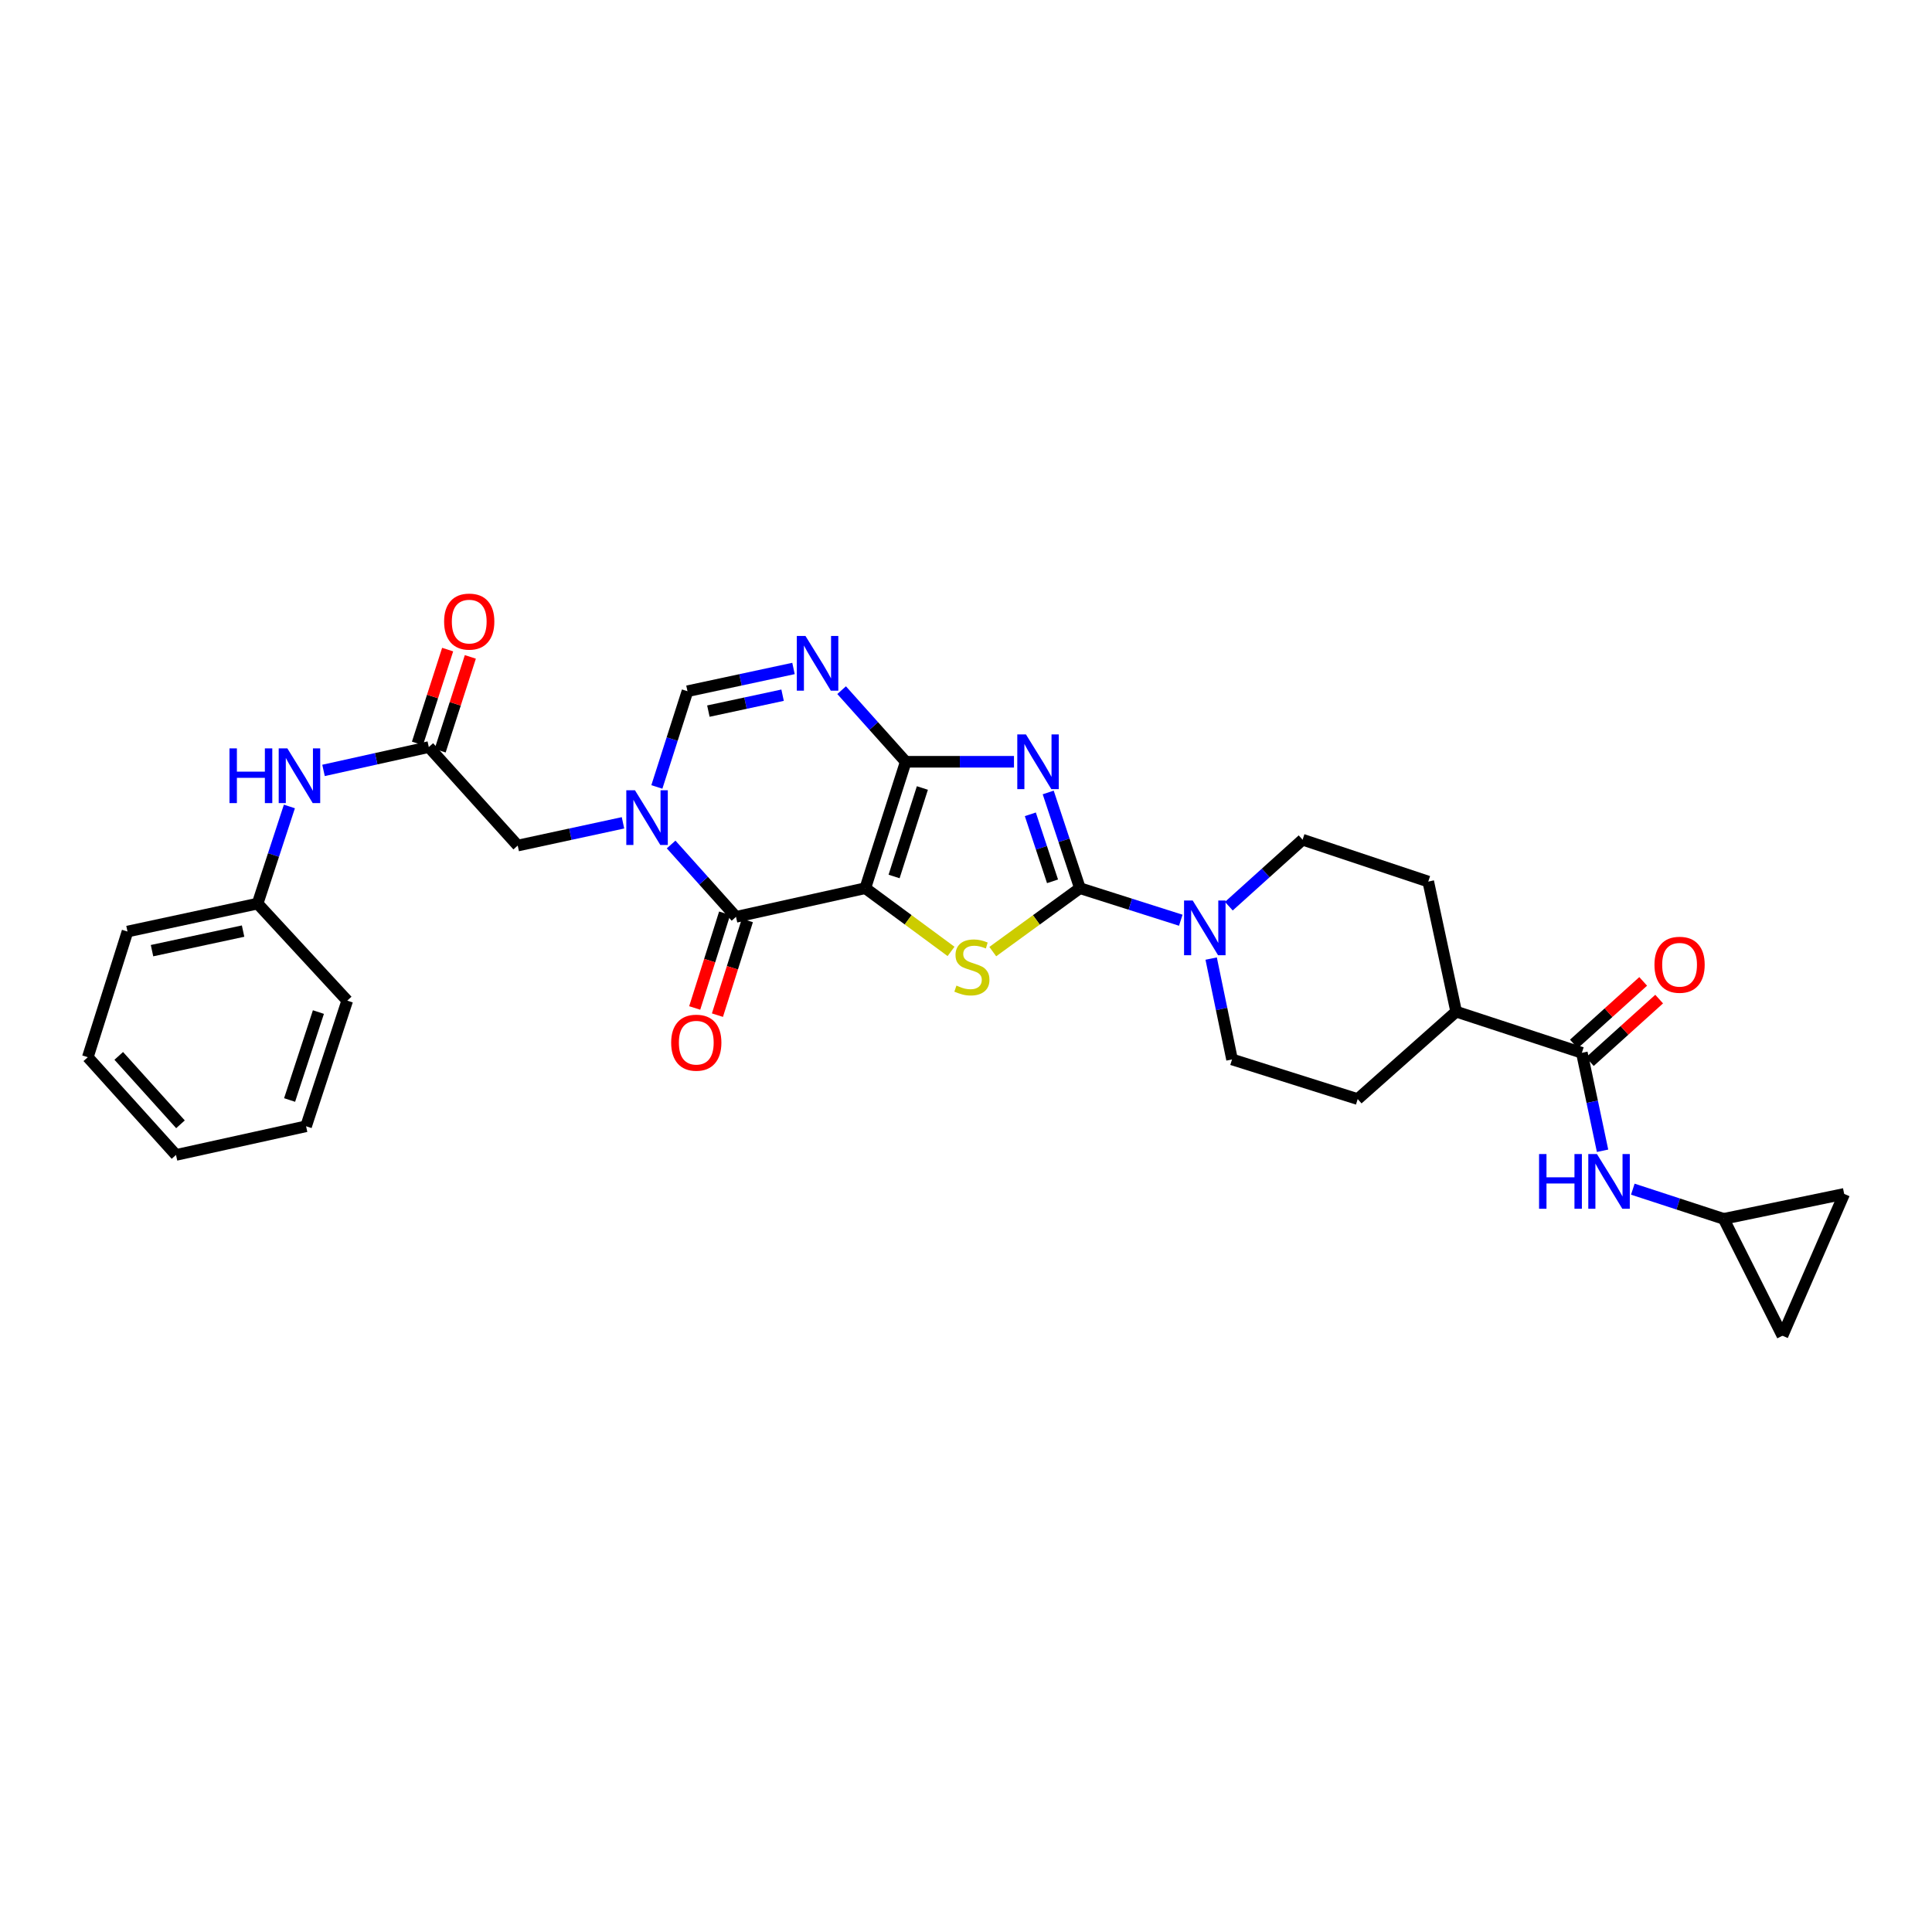 <?xml version='1.0' encoding='iso-8859-1'?>
<svg version='1.1' baseProfile='full'
              xmlns='http://www.w3.org/2000/svg'
                      xmlns:rdkit='http://www.rdkit.org/xml'
                      xmlns:xlink='http://www.w3.org/1999/xlink'
                  xml:space='preserve'
width='1000px' height='1000px' viewBox='0 0 1000 1000'>
<!-- END OF HEADER -->
<rect style='opacity:1.0;fill:#FFFFFF;stroke:none' width='1000' height='1000' x='0' y='0'> </rect>
<path class='bond-0' d='M 447.885,459.72 L 468.808,394.292' style='fill:none;fill-rule:evenodd;stroke:#000000;stroke-width:6px;stroke-linecap:butt;stroke-linejoin:miter;stroke-opacity:1' />
<path class='bond-0' d='M 462.777,453.665 L 477.423,407.865' style='fill:none;fill-rule:evenodd;stroke:#000000;stroke-width:6px;stroke-linecap:butt;stroke-linejoin:miter;stroke-opacity:1' />
<path class='bond-3' d='M 447.885,459.72 L 470.071,476.086' style='fill:none;fill-rule:evenodd;stroke:#000000;stroke-width:6px;stroke-linecap:butt;stroke-linejoin:miter;stroke-opacity:1' />
<path class='bond-3' d='M 470.071,476.086 L 492.257,492.452' style='fill:none;fill-rule:evenodd;stroke:#CCCC00;stroke-width:6px;stroke-linecap:butt;stroke-linejoin:miter;stroke-opacity:1' />
<path class='bond-4' d='M 447.885,459.72 L 380.955,474.563' style='fill:none;fill-rule:evenodd;stroke:#000000;stroke-width:6px;stroke-linecap:butt;stroke-linejoin:miter;stroke-opacity:1' />
<path class='bond-1' d='M 468.808,394.292 L 496.821,394.292' style='fill:none;fill-rule:evenodd;stroke:#000000;stroke-width:6px;stroke-linecap:butt;stroke-linejoin:miter;stroke-opacity:1' />
<path class='bond-1' d='M 496.821,394.292 L 524.835,394.292' style='fill:none;fill-rule:evenodd;stroke:#0000FF;stroke-width:6px;stroke-linecap:butt;stroke-linejoin:miter;stroke-opacity:1' />
<path class='bond-6' d='M 468.808,394.292 L 452.214,375.762' style='fill:none;fill-rule:evenodd;stroke:#000000;stroke-width:6px;stroke-linecap:butt;stroke-linejoin:miter;stroke-opacity:1' />
<path class='bond-6' d='M 452.214,375.762 L 435.621,357.232' style='fill:none;fill-rule:evenodd;stroke:#0000FF;stroke-width:6px;stroke-linecap:butt;stroke-linejoin:miter;stroke-opacity:1' />
<path class='bond-31' d='M 542.549,410.175 L 550.757,434.948' style='fill:none;fill-rule:evenodd;stroke:#0000FF;stroke-width:6px;stroke-linecap:butt;stroke-linejoin:miter;stroke-opacity:1' />
<path class='bond-31' d='M 550.757,434.948 L 558.964,459.72' style='fill:none;fill-rule:evenodd;stroke:#000000;stroke-width:6px;stroke-linecap:butt;stroke-linejoin:miter;stroke-opacity:1' />
<path class='bond-31' d='M 533.298,421.488 L 539.043,438.829' style='fill:none;fill-rule:evenodd;stroke:#0000FF;stroke-width:6px;stroke-linecap:butt;stroke-linejoin:miter;stroke-opacity:1' />
<path class='bond-31' d='M 539.043,438.829 L 544.788,456.169' style='fill:none;fill-rule:evenodd;stroke:#000000;stroke-width:6px;stroke-linecap:butt;stroke-linejoin:miter;stroke-opacity:1' />
<path class='bond-2' d='M 558.964,459.72 L 536.412,476.134' style='fill:none;fill-rule:evenodd;stroke:#000000;stroke-width:6px;stroke-linecap:butt;stroke-linejoin:miter;stroke-opacity:1' />
<path class='bond-2' d='M 536.412,476.134 L 513.86,492.548' style='fill:none;fill-rule:evenodd;stroke:#CCCC00;stroke-width:6px;stroke-linecap:butt;stroke-linejoin:miter;stroke-opacity:1' />
<path class='bond-8' d='M 558.964,459.72 L 585.066,468.014' style='fill:none;fill-rule:evenodd;stroke:#000000;stroke-width:6px;stroke-linecap:butt;stroke-linejoin:miter;stroke-opacity:1' />
<path class='bond-8' d='M 585.066,468.014 L 611.169,476.308' style='fill:none;fill-rule:evenodd;stroke:#0000FF;stroke-width:6px;stroke-linecap:butt;stroke-linejoin:miter;stroke-opacity:1' />
<path class='bond-5' d='M 380.955,474.563 L 364.166,455.834' style='fill:none;fill-rule:evenodd;stroke:#000000;stroke-width:6px;stroke-linecap:butt;stroke-linejoin:miter;stroke-opacity:1' />
<path class='bond-5' d='M 364.166,455.834 L 347.378,437.106' style='fill:none;fill-rule:evenodd;stroke:#0000FF;stroke-width:6px;stroke-linecap:butt;stroke-linejoin:miter;stroke-opacity:1' />
<path class='bond-14' d='M 375.072,472.703 L 367.325,497.213' style='fill:none;fill-rule:evenodd;stroke:#000000;stroke-width:6px;stroke-linecap:butt;stroke-linejoin:miter;stroke-opacity:1' />
<path class='bond-14' d='M 367.325,497.213 L 359.577,521.722' style='fill:none;fill-rule:evenodd;stroke:#FF0000;stroke-width:6px;stroke-linecap:butt;stroke-linejoin:miter;stroke-opacity:1' />
<path class='bond-14' d='M 386.838,476.422 L 379.091,500.932' style='fill:none;fill-rule:evenodd;stroke:#000000;stroke-width:6px;stroke-linecap:butt;stroke-linejoin:miter;stroke-opacity:1' />
<path class='bond-14' d='M 379.091,500.932 L 371.344,525.441' style='fill:none;fill-rule:evenodd;stroke:#FF0000;stroke-width:6px;stroke-linecap:butt;stroke-linejoin:miter;stroke-opacity:1' />
<path class='bond-7' d='M 339.991,407.324 L 347.913,382.548' style='fill:none;fill-rule:evenodd;stroke:#0000FF;stroke-width:6px;stroke-linecap:butt;stroke-linejoin:miter;stroke-opacity:1' />
<path class='bond-7' d='M 347.913,382.548 L 355.836,357.773' style='fill:none;fill-rule:evenodd;stroke:#000000;stroke-width:6px;stroke-linecap:butt;stroke-linejoin:miter;stroke-opacity:1' />
<path class='bond-12' d='M 322.461,425.891 L 295.215,431.775' style='fill:none;fill-rule:evenodd;stroke:#0000FF;stroke-width:6px;stroke-linecap:butt;stroke-linejoin:miter;stroke-opacity:1' />
<path class='bond-12' d='M 295.215,431.775 L 267.97,437.66' style='fill:none;fill-rule:evenodd;stroke:#000000;stroke-width:6px;stroke-linecap:butt;stroke-linejoin:miter;stroke-opacity:1' />
<path class='bond-32' d='M 410.709,346.001 L 383.273,351.887' style='fill:none;fill-rule:evenodd;stroke:#0000FF;stroke-width:6px;stroke-linecap:butt;stroke-linejoin:miter;stroke-opacity:1' />
<path class='bond-32' d='M 383.273,351.887 L 355.836,357.773' style='fill:none;fill-rule:evenodd;stroke:#000000;stroke-width:6px;stroke-linecap:butt;stroke-linejoin:miter;stroke-opacity:1' />
<path class='bond-32' d='M 405.066,359.833 L 385.861,363.952' style='fill:none;fill-rule:evenodd;stroke:#0000FF;stroke-width:6px;stroke-linecap:butt;stroke-linejoin:miter;stroke-opacity:1' />
<path class='bond-32' d='M 385.861,363.952 L 366.655,368.072' style='fill:none;fill-rule:evenodd;stroke:#000000;stroke-width:6px;stroke-linecap:butt;stroke-linejoin:miter;stroke-opacity:1' />
<path class='bond-19' d='M 626.895,496.158 L 632.297,522.256' style='fill:none;fill-rule:evenodd;stroke:#0000FF;stroke-width:6px;stroke-linecap:butt;stroke-linejoin:miter;stroke-opacity:1' />
<path class='bond-19' d='M 632.297,522.256 L 637.699,548.355' style='fill:none;fill-rule:evenodd;stroke:#000000;stroke-width:6px;stroke-linecap:butt;stroke-linejoin:miter;stroke-opacity:1' />
<path class='bond-20' d='M 636.048,469.039 L 655.133,451.831' style='fill:none;fill-rule:evenodd;stroke:#0000FF;stroke-width:6px;stroke-linecap:butt;stroke-linejoin:miter;stroke-opacity:1' />
<path class='bond-20' d='M 655.133,451.831 L 674.218,434.623' style='fill:none;fill-rule:evenodd;stroke:#000000;stroke-width:6px;stroke-linecap:butt;stroke-linejoin:miter;stroke-opacity:1' />
<path class='bond-9' d='M 818.766,544.934 L 753.707,523.627' style='fill:none;fill-rule:evenodd;stroke:#000000;stroke-width:6px;stroke-linecap:butt;stroke-linejoin:miter;stroke-opacity:1' />
<path class='bond-10' d='M 818.766,544.934 L 824.126,570.284' style='fill:none;fill-rule:evenodd;stroke:#000000;stroke-width:6px;stroke-linecap:butt;stroke-linejoin:miter;stroke-opacity:1' />
<path class='bond-10' d='M 824.126,570.284 L 829.486,595.633' style='fill:none;fill-rule:evenodd;stroke:#0000FF;stroke-width:6px;stroke-linecap:butt;stroke-linejoin:miter;stroke-opacity:1' />
<path class='bond-21' d='M 822.9,549.514 L 840.838,533.322' style='fill:none;fill-rule:evenodd;stroke:#000000;stroke-width:6px;stroke-linecap:butt;stroke-linejoin:miter;stroke-opacity:1' />
<path class='bond-21' d='M 840.838,533.322 L 858.776,517.129' style='fill:none;fill-rule:evenodd;stroke:#FF0000;stroke-width:6px;stroke-linecap:butt;stroke-linejoin:miter;stroke-opacity:1' />
<path class='bond-21' d='M 814.632,540.354 L 832.57,524.162' style='fill:none;fill-rule:evenodd;stroke:#000000;stroke-width:6px;stroke-linecap:butt;stroke-linejoin:miter;stroke-opacity:1' />
<path class='bond-21' d='M 832.57,524.162 L 850.508,507.969' style='fill:none;fill-rule:evenodd;stroke:#FF0000;stroke-width:6px;stroke-linecap:butt;stroke-linejoin:miter;stroke-opacity:1' />
<path class='bond-13' d='M 845.141,615.513 L 868.658,623.197' style='fill:none;fill-rule:evenodd;stroke:#0000FF;stroke-width:6px;stroke-linecap:butt;stroke-linejoin:miter;stroke-opacity:1' />
<path class='bond-13' d='M 868.658,623.197 L 892.174,630.881' style='fill:none;fill-rule:evenodd;stroke:#000000;stroke-width:6px;stroke-linecap:butt;stroke-linejoin:miter;stroke-opacity:1' />
<path class='bond-11' d='M 221.949,386.682 L 267.97,437.66' style='fill:none;fill-rule:evenodd;stroke:#000000;stroke-width:6px;stroke-linecap:butt;stroke-linejoin:miter;stroke-opacity:1' />
<path class='bond-15' d='M 221.949,386.682 L 194.701,392.723' style='fill:none;fill-rule:evenodd;stroke:#000000;stroke-width:6px;stroke-linecap:butt;stroke-linejoin:miter;stroke-opacity:1' />
<path class='bond-15' d='M 194.701,392.723 L 167.453,398.763' style='fill:none;fill-rule:evenodd;stroke:#0000FF;stroke-width:6px;stroke-linecap:butt;stroke-linejoin:miter;stroke-opacity:1' />
<path class='bond-22' d='M 227.822,388.572 L 235.634,364.29' style='fill:none;fill-rule:evenodd;stroke:#000000;stroke-width:6px;stroke-linecap:butt;stroke-linejoin:miter;stroke-opacity:1' />
<path class='bond-22' d='M 235.634,364.29 L 243.447,340.009' style='fill:none;fill-rule:evenodd;stroke:#FF0000;stroke-width:6px;stroke-linecap:butt;stroke-linejoin:miter;stroke-opacity:1' />
<path class='bond-22' d='M 216.075,384.793 L 223.888,360.511' style='fill:none;fill-rule:evenodd;stroke:#000000;stroke-width:6px;stroke-linecap:butt;stroke-linejoin:miter;stroke-opacity:1' />
<path class='bond-22' d='M 223.888,360.511 L 231.7,336.229' style='fill:none;fill-rule:evenodd;stroke:#FF0000;stroke-width:6px;stroke-linecap:butt;stroke-linejoin:miter;stroke-opacity:1' />
<path class='bond-16' d='M 892.174,630.881 L 954.545,617.959' style='fill:none;fill-rule:evenodd;stroke:#000000;stroke-width:6px;stroke-linecap:butt;stroke-linejoin:miter;stroke-opacity:1' />
<path class='bond-17' d='M 892.174,630.881 L 922.599,691.367' style='fill:none;fill-rule:evenodd;stroke:#000000;stroke-width:6px;stroke-linecap:butt;stroke-linejoin:miter;stroke-opacity:1' />
<path class='bond-25' d='M 149.791,417.425 L 141.56,442.563' style='fill:none;fill-rule:evenodd;stroke:#0000FF;stroke-width:6px;stroke-linecap:butt;stroke-linejoin:miter;stroke-opacity:1' />
<path class='bond-25' d='M 141.56,442.563 L 133.328,467.7' style='fill:none;fill-rule:evenodd;stroke:#000000;stroke-width:6px;stroke-linecap:butt;stroke-linejoin:miter;stroke-opacity:1' />
<path class='bond-35' d='M 954.545,617.959 L 922.599,691.367' style='fill:none;fill-rule:evenodd;stroke:#000000;stroke-width:6px;stroke-linecap:butt;stroke-linejoin:miter;stroke-opacity:1' />
<path class='bond-18' d='M 753.707,523.627 L 739.263,456.3' style='fill:none;fill-rule:evenodd;stroke:#000000;stroke-width:6px;stroke-linecap:butt;stroke-linejoin:miter;stroke-opacity:1' />
<path class='bond-33' d='M 753.707,523.627 L 702.744,568.88' style='fill:none;fill-rule:evenodd;stroke:#000000;stroke-width:6px;stroke-linecap:butt;stroke-linejoin:miter;stroke-opacity:1' />
<path class='bond-24' d='M 637.699,548.355 L 702.744,568.88' style='fill:none;fill-rule:evenodd;stroke:#000000;stroke-width:6px;stroke-linecap:butt;stroke-linejoin:miter;stroke-opacity:1' />
<path class='bond-23' d='M 674.218,434.623 L 739.263,456.3' style='fill:none;fill-rule:evenodd;stroke:#000000;stroke-width:6px;stroke-linecap:butt;stroke-linejoin:miter;stroke-opacity:1' />
<path class='bond-26' d='M 133.328,467.7 L 65.994,482.165' style='fill:none;fill-rule:evenodd;stroke:#000000;stroke-width:6px;stroke-linecap:butt;stroke-linejoin:miter;stroke-opacity:1' />
<path class='bond-26' d='M 125.82,481.935 L 78.686,492.06' style='fill:none;fill-rule:evenodd;stroke:#000000;stroke-width:6px;stroke-linecap:butt;stroke-linejoin:miter;stroke-opacity:1' />
<path class='bond-27' d='M 133.328,467.7 L 179.733,517.93' style='fill:none;fill-rule:evenodd;stroke:#000000;stroke-width:6px;stroke-linecap:butt;stroke-linejoin:miter;stroke-opacity:1' />
<path class='bond-29' d='M 65.994,482.165 L 45.455,547.203' style='fill:none;fill-rule:evenodd;stroke:#000000;stroke-width:6px;stroke-linecap:butt;stroke-linejoin:miter;stroke-opacity:1' />
<path class='bond-28' d='M 179.733,517.93 L 158.426,582.954' style='fill:none;fill-rule:evenodd;stroke:#000000;stroke-width:6px;stroke-linecap:butt;stroke-linejoin:miter;stroke-opacity:1' />
<path class='bond-28' d='M 164.81,523.842 L 149.896,569.358' style='fill:none;fill-rule:evenodd;stroke:#000000;stroke-width:6px;stroke-linecap:butt;stroke-linejoin:miter;stroke-opacity:1' />
<path class='bond-30' d='M 158.426,582.954 L 91.098,597.79' style='fill:none;fill-rule:evenodd;stroke:#000000;stroke-width:6px;stroke-linecap:butt;stroke-linejoin:miter;stroke-opacity:1' />
<path class='bond-34' d='M 45.455,547.203 L 91.098,597.79' style='fill:none;fill-rule:evenodd;stroke:#000000;stroke-width:6px;stroke-linecap:butt;stroke-linejoin:miter;stroke-opacity:1' />
<path class='bond-34' d='M 61.463,546.525 L 93.413,581.935' style='fill:none;fill-rule:evenodd;stroke:#000000;stroke-width:6px;stroke-linecap:butt;stroke-linejoin:miter;stroke-opacity:1' />
<path  class='atom-2' d='M 531.027 380.132
L 540.307 395.132
Q 541.227 396.612, 542.707 399.292
Q 544.187 401.972, 544.267 402.132
L 544.267 380.132
L 548.027 380.132
L 548.027 408.452
L 544.147 408.452
L 534.187 392.052
Q 533.027 390.132, 531.787 387.932
Q 530.587 385.732, 530.227 385.052
L 530.227 408.452
L 526.547 408.452
L 526.547 380.132
L 531.027 380.132
' fill='#0000FF'/>
<path  class='atom-4' d='M 495.051 510.135
Q 495.371 510.255, 496.691 510.815
Q 498.011 511.375, 499.451 511.735
Q 500.931 512.055, 502.371 512.055
Q 505.051 512.055, 506.611 510.775
Q 508.171 509.455, 508.171 507.175
Q 508.171 505.615, 507.371 504.655
Q 506.611 503.695, 505.411 503.175
Q 504.211 502.655, 502.211 502.055
Q 499.691 501.295, 498.171 500.575
Q 496.691 499.855, 495.611 498.335
Q 494.571 496.815, 494.571 494.255
Q 494.571 490.695, 496.971 488.495
Q 499.411 486.295, 504.211 486.295
Q 507.491 486.295, 511.211 487.855
L 510.291 490.935
Q 506.891 489.535, 504.331 489.535
Q 501.571 489.535, 500.051 490.695
Q 498.531 491.815, 498.571 493.775
Q 498.571 495.295, 499.331 496.215
Q 500.131 497.135, 501.251 497.655
Q 502.411 498.175, 504.331 498.775
Q 506.891 499.575, 508.411 500.375
Q 509.931 501.175, 511.011 502.815
Q 512.131 504.415, 512.131 507.175
Q 512.131 511.095, 509.491 513.215
Q 506.891 515.295, 502.531 515.295
Q 500.011 515.295, 498.091 514.735
Q 496.211 514.215, 493.971 513.295
L 495.051 510.135
' fill='#CCCC00'/>
<path  class='atom-6' d='M 328.653 409.041
L 337.933 424.041
Q 338.853 425.521, 340.333 428.201
Q 341.813 430.881, 341.893 431.041
L 341.893 409.041
L 345.653 409.041
L 345.653 437.361
L 341.773 437.361
L 331.813 420.961
Q 330.653 419.041, 329.413 416.841
Q 328.213 414.641, 327.853 413.961
L 327.853 437.361
L 324.173 437.361
L 324.173 409.041
L 328.653 409.041
' fill='#0000FF'/>
<path  class='atom-7' d='M 416.911 329.168
L 426.191 344.168
Q 427.111 345.648, 428.591 348.328
Q 430.071 351.008, 430.151 351.168
L 430.151 329.168
L 433.911 329.168
L 433.911 357.488
L 430.031 357.488
L 420.071 341.088
Q 418.911 339.168, 417.671 336.968
Q 416.471 334.768, 416.111 334.088
L 416.111 357.488
L 412.431 357.488
L 412.431 329.168
L 416.911 329.168
' fill='#0000FF'/>
<path  class='atom-9' d='M 617.344 466.099
L 626.624 481.099
Q 627.544 482.579, 629.024 485.259
Q 630.504 487.939, 630.584 488.099
L 630.584 466.099
L 634.344 466.099
L 634.344 494.419
L 630.464 494.419
L 620.504 478.019
Q 619.344 476.099, 618.104 473.899
Q 616.904 471.699, 616.544 471.019
L 616.544 494.419
L 612.864 494.419
L 612.864 466.099
L 617.344 466.099
' fill='#0000FF'/>
<path  class='atom-11' d='M 796.62 597.334
L 800.46 597.334
L 800.46 609.374
L 814.94 609.374
L 814.94 597.334
L 818.78 597.334
L 818.78 625.654
L 814.94 625.654
L 814.94 612.574
L 800.46 612.574
L 800.46 625.654
L 796.62 625.654
L 796.62 597.334
' fill='#0000FF'/>
<path  class='atom-11' d='M 826.58 597.334
L 835.86 612.334
Q 836.78 613.814, 838.26 616.494
Q 839.74 619.174, 839.82 619.334
L 839.82 597.334
L 843.58 597.334
L 843.58 625.654
L 839.7 625.654
L 829.74 609.254
Q 828.58 607.334, 827.34 605.134
Q 826.14 602.934, 825.78 602.254
L 825.78 625.654
L 822.1 625.654
L 822.1 597.334
L 826.58 597.334
' fill='#0000FF'/>
<path  class='atom-15' d='M 347.395 539.687
Q 347.395 532.887, 350.755 529.087
Q 354.115 525.287, 360.395 525.287
Q 366.675 525.287, 370.035 529.087
Q 373.395 532.887, 373.395 539.687
Q 373.395 546.567, 369.995 550.487
Q 366.595 554.367, 360.395 554.367
Q 354.155 554.367, 350.755 550.487
Q 347.395 546.607, 347.395 539.687
M 360.395 551.167
Q 364.715 551.167, 367.035 548.287
Q 369.395 545.367, 369.395 539.687
Q 369.395 534.127, 367.035 531.327
Q 364.715 528.487, 360.395 528.487
Q 356.075 528.487, 353.715 531.287
Q 351.395 534.087, 351.395 539.687
Q 351.395 545.407, 353.715 548.287
Q 356.075 551.167, 360.395 551.167
' fill='#FF0000'/>
<path  class='atom-16' d='M 118.778 387.364
L 122.618 387.364
L 122.618 399.404
L 137.098 399.404
L 137.098 387.364
L 140.938 387.364
L 140.938 415.684
L 137.098 415.684
L 137.098 402.604
L 122.618 402.604
L 122.618 415.684
L 118.778 415.684
L 118.778 387.364
' fill='#0000FF'/>
<path  class='atom-16' d='M 148.738 387.364
L 158.018 402.364
Q 158.938 403.844, 160.418 406.524
Q 161.898 409.204, 161.978 409.364
L 161.978 387.364
L 165.738 387.364
L 165.738 415.684
L 161.858 415.684
L 151.898 399.284
Q 150.738 397.364, 149.498 395.164
Q 148.298 392.964, 147.938 392.284
L 147.938 415.684
L 144.258 415.684
L 144.258 387.364
L 148.738 387.364
' fill='#0000FF'/>
<path  class='atom-22' d='M 856.346 499.357
Q 856.346 492.557, 859.706 488.757
Q 863.066 484.957, 869.346 484.957
Q 875.626 484.957, 878.986 488.757
Q 882.346 492.557, 882.346 499.357
Q 882.346 506.237, 878.946 510.157
Q 875.546 514.037, 869.346 514.037
Q 863.106 514.037, 859.706 510.157
Q 856.346 506.277, 856.346 499.357
M 869.346 510.837
Q 873.666 510.837, 875.986 507.957
Q 878.346 505.037, 878.346 499.357
Q 878.346 493.797, 875.986 490.997
Q 873.666 488.157, 869.346 488.157
Q 865.026 488.157, 862.666 490.957
Q 860.346 493.757, 860.346 499.357
Q 860.346 505.077, 862.666 507.957
Q 865.026 510.837, 869.346 510.837
' fill='#FF0000'/>
<path  class='atom-23' d='M 229.872 321.731
Q 229.872 314.931, 233.232 311.131
Q 236.592 307.331, 242.872 307.331
Q 249.152 307.331, 252.512 311.131
Q 255.872 314.931, 255.872 321.731
Q 255.872 328.611, 252.472 332.531
Q 249.072 336.411, 242.872 336.411
Q 236.632 336.411, 233.232 332.531
Q 229.872 328.651, 229.872 321.731
M 242.872 333.211
Q 247.192 333.211, 249.512 330.331
Q 251.872 327.411, 251.872 321.731
Q 251.872 316.171, 249.512 313.371
Q 247.192 310.531, 242.872 310.531
Q 238.552 310.531, 236.192 313.331
Q 233.872 316.131, 233.872 321.731
Q 233.872 327.451, 236.192 330.331
Q 238.552 333.211, 242.872 333.211
' fill='#FF0000'/>
</svg>
